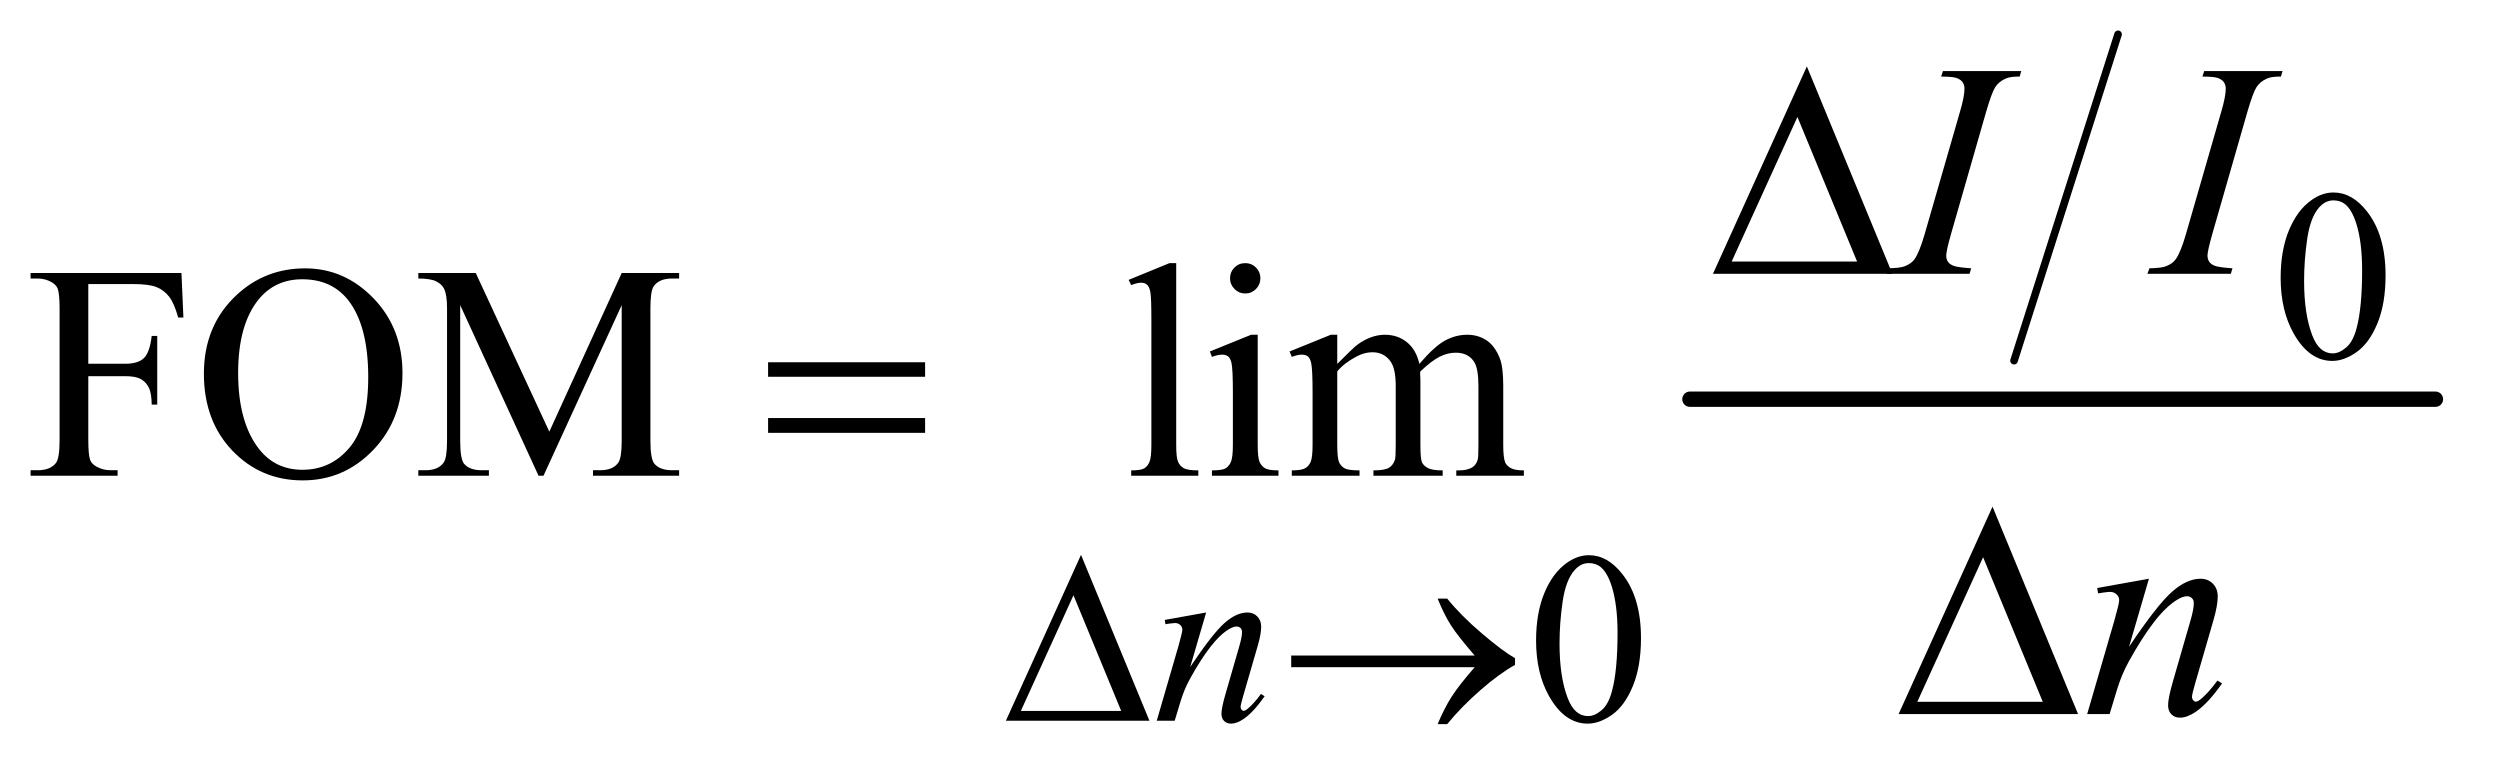 <?xml version="1.0" encoding="UTF-8"?>
<!DOCTYPE svg PUBLIC '-//W3C//DTD SVG 1.0//EN'
          'http://www.w3.org/TR/2001/REC-SVG-20010904/DTD/svg10.dtd'>
<svg stroke-dasharray="none" shape-rendering="auto" xmlns="http://www.w3.org/2000/svg" font-family="'Dialog'" text-rendering="auto" width="128" fill-opacity="1" color-interpolation="auto" color-rendering="auto" preserveAspectRatio="xMidYMid meet" font-size="12px" viewBox="0 0 128 39" fill="black" xmlns:xlink="http://www.w3.org/1999/xlink" stroke="black" image-rendering="auto" stroke-miterlimit="10" stroke-linecap="square" stroke-linejoin="miter" font-style="normal" stroke-width="1" height="39" stroke-dashoffset="0" font-weight="normal" stroke-opacity="1"
><!--Generated by the Batik Graphics2D SVG Generator--><defs id="genericDefs"
  /><g
  ><defs id="defs1"
    ><clipPath clipPathUnits="userSpaceOnUse" id="clipPath1"
      ><path d="M1.002 1.458 L81.652 1.458 L81.652 26.15 L1.002 26.15 L1.002 1.458 Z"
      /></clipPath
      ><clipPath clipPathUnits="userSpaceOnUse" id="clipPath2"
      ><path d="M32.105 46.569 L32.105 835.449 L2617.051 835.449 L2617.051 46.569 Z"
      /></clipPath
    ></defs
    ><g stroke-width="8" transform="scale(1.576,1.576) translate(-1.002,-1.458) matrix(0.031,0,0,0.031,0,0)" stroke-linejoin="round" stroke-linecap="round"
    ><line y2="425" fill="none" x1="2252" clip-path="url(#clipPath2)" x2="2143" y1="83"
    /></g
    ><g stroke-width="16" transform="matrix(0.049,0,0,0.049,-1.578,-2.297)" stroke-linejoin="round" stroke-linecap="round"
    ><line y2="464" fill="none" x1="1798" clip-path="url(#clipPath2)" x2="2577" y1="464"
    /></g
    ><g transform="matrix(0.049,0,0,0.049,-1.578,-2.297)"
    ><path d="M2415.25 337.25 Q2415.25 308.25 2424 287.312 Q2432.75 266.375 2447.25 256.125 Q2458.5 248 2470.5 248 Q2490 248 2505.5 267.875 Q2524.875 292.5 2524.875 334.625 Q2524.875 364.125 2516.375 384.75 Q2507.875 405.375 2494.688 414.688 Q2481.5 424 2469.25 424 Q2445 424 2428.875 395.375 Q2415.25 371.25 2415.25 337.25 ZM2439.75 340.375 Q2439.75 375.375 2448.375 397.5 Q2455.5 416.125 2469.625 416.125 Q2476.375 416.125 2483.625 410.062 Q2490.875 404 2494.625 389.75 Q2500.375 368.25 2500.375 329.125 Q2500.375 300.125 2494.375 280.75 Q2489.875 266.375 2482.75 260.375 Q2477.625 256.25 2470.375 256.25 Q2461.875 256.25 2455.25 263.875 Q2446.25 274.25 2443 296.5 Q2439.75 318.75 2439.75 340.375 Z" stroke="none" clip-path="url(#clipPath2)"
    /></g
    ><g transform="matrix(0.049,0,0,0.049,-1.578,-2.297)"
    ><path d="M1637.25 716.25 Q1637.25 687.25 1646 666.312 Q1654.75 645.375 1669.25 635.125 Q1680.5 627 1692.5 627 Q1712 627 1727.5 646.875 Q1746.875 671.5 1746.875 713.625 Q1746.875 743.125 1738.375 763.75 Q1729.875 784.375 1716.688 793.688 Q1703.5 803 1691.25 803 Q1667 803 1650.875 774.375 Q1637.25 750.25 1637.25 716.25 ZM1661.75 719.375 Q1661.75 754.375 1670.375 776.5 Q1677.5 795.125 1691.625 795.125 Q1698.375 795.125 1705.625 789.062 Q1712.875 783 1716.625 768.75 Q1722.375 747.25 1722.375 708.125 Q1722.375 679.125 1716.375 659.75 Q1711.875 645.375 1704.75 639.375 Q1699.625 635.25 1692.375 635.25 Q1683.875 635.25 1677.25 642.875 Q1668.25 653.25 1665 675.5 Q1661.75 697.75 1661.75 719.375 Z" stroke="none" clip-path="url(#clipPath2)"
    /></g
    ><g transform="matrix(0.049,0,0,0.049,-1.578,-2.297)"
    ><path d="M124.469 343.688 L124.469 426.969 L163.062 426.969 Q176.344 426.969 182.516 421.109 Q188.688 415.25 190.719 397.906 L196.5 397.906 L196.5 469.625 L190.719 469.625 Q190.562 457.281 187.516 451.5 Q184.469 445.719 179.078 442.828 Q173.688 439.938 163.062 439.938 L124.469 439.938 L124.469 506.5 Q124.469 522.594 126.5 527.75 Q128.062 531.656 133.062 534.469 Q139.938 538.219 147.438 538.219 L155.094 538.219 L155.094 544 L64.156 544 L64.156 538.219 L71.656 538.219 Q84.781 538.219 90.719 530.562 Q94.469 525.562 94.469 506.5 L94.469 369.625 Q94.469 353.531 92.438 348.375 Q90.875 344.469 86.031 341.656 Q79.312 337.906 71.656 337.906 L64.156 337.906 L64.156 332.125 L221.812 332.125 L223.844 378.688 L218.375 378.688 Q214.312 363.844 208.922 356.891 Q203.531 349.938 195.641 346.812 Q187.75 343.688 171.188 343.688 L124.469 343.688 ZM351.031 327.281 Q392.281 327.281 422.516 358.609 Q452.75 389.938 452.75 436.812 Q452.75 485.094 422.281 516.969 Q391.812 548.844 348.531 548.844 Q304.781 548.844 275.016 517.75 Q245.25 486.656 245.25 437.281 Q245.25 386.812 279.625 354.938 Q309.469 327.281 351.031 327.281 ZM348.062 338.688 Q319.625 338.688 302.438 359.781 Q281.031 386.031 281.031 436.656 Q281.031 488.531 303.219 516.5 Q320.25 537.75 348.219 537.75 Q378.062 537.75 397.516 514.469 Q416.969 491.188 416.969 441.031 Q416.969 386.656 395.562 359.938 Q378.375 338.688 348.062 338.688 ZM594.938 544 L513.062 365.719 L513.062 507.281 Q513.062 526.812 517.281 531.656 Q523.062 538.219 535.562 538.219 L543.062 538.219 L543.062 544 L469.312 544 L469.312 538.219 L476.812 538.219 Q490.25 538.219 495.875 530.094 Q499.312 525.094 499.312 507.281 L499.312 368.844 Q499.312 354.781 496.188 348.531 Q494 344 488.141 340.953 Q482.281 337.906 469.312 337.906 L469.312 332.125 L529.312 332.125 L606.188 497.906 L681.812 332.125 L741.812 332.125 L741.812 337.906 L734.469 337.906 Q720.875 337.906 715.25 346.031 Q711.812 351.031 711.812 368.844 L711.812 507.281 Q711.812 526.812 716.188 531.656 Q721.969 538.219 734.469 538.219 L741.812 538.219 L741.812 544 L651.812 544 L651.812 538.219 L659.312 538.219 Q672.906 538.219 678.375 530.094 Q681.812 525.094 681.812 507.281 L681.812 365.719 L600.094 544 L594.938 544 ZM1261.219 321.812 L1261.219 511.656 Q1261.219 525.094 1263.172 529.469 Q1265.125 533.844 1269.188 536.109 Q1273.25 538.375 1284.344 538.375 L1284.344 544 L1214.188 544 L1214.188 538.375 Q1224.031 538.375 1227.625 536.344 Q1231.219 534.312 1233.25 529.625 Q1235.281 524.938 1235.281 511.656 L1235.281 381.656 Q1235.281 357.438 1234.188 351.891 Q1233.094 346.344 1230.672 344.312 Q1228.25 342.281 1224.5 342.281 Q1220.438 342.281 1214.188 344.781 L1211.531 339.312 L1254.188 321.812 L1261.219 321.812 ZM1333.406 321.812 Q1339.969 321.812 1344.578 326.422 Q1349.188 331.031 1349.188 337.594 Q1349.188 344.156 1344.578 348.844 Q1339.969 353.531 1333.406 353.531 Q1326.844 353.531 1322.156 348.844 Q1317.469 344.156 1317.469 337.594 Q1317.469 331.031 1322.078 326.422 Q1326.688 321.812 1333.406 321.812 ZM1346.375 396.656 L1346.375 511.656 Q1346.375 525.094 1348.328 529.547 Q1350.281 534 1354.109 536.188 Q1357.938 538.375 1368.094 538.375 L1368.094 544 L1298.562 544 L1298.562 538.375 Q1309.031 538.375 1312.625 536.344 Q1316.219 534.312 1318.328 529.625 Q1320.438 524.938 1320.438 511.656 L1320.438 456.5 Q1320.438 433.219 1319.031 426.344 Q1317.938 421.344 1315.594 419.391 Q1313.25 417.438 1309.188 417.438 Q1304.812 417.438 1298.562 419.781 L1296.375 414.156 L1339.5 396.656 L1346.375 396.656 ZM1429.5 427.125 Q1445.125 411.5 1447.938 409.156 Q1454.969 403.219 1463.094 399.938 Q1471.219 396.656 1479.188 396.656 Q1492.625 396.656 1502.312 404.469 Q1512 412.281 1515.281 427.125 Q1531.375 408.375 1542.469 402.516 Q1553.562 396.656 1565.281 396.656 Q1576.688 396.656 1585.516 402.516 Q1594.344 408.375 1599.5 421.656 Q1602.938 430.719 1602.938 450.094 L1602.938 511.656 Q1602.938 525.094 1604.969 530.094 Q1606.531 533.531 1610.75 535.953 Q1614.969 538.375 1624.5 538.375 L1624.5 544 L1553.875 544 L1553.875 538.375 L1556.844 538.375 Q1566.062 538.375 1571.219 534.781 Q1574.812 532.281 1576.375 526.812 Q1577 524.156 1577 511.656 L1577 450.094 Q1577 432.594 1572.781 425.406 Q1566.688 415.406 1553.25 415.406 Q1544.969 415.406 1536.609 419.547 Q1528.25 423.688 1516.375 434.938 L1516.062 436.656 L1516.375 443.375 L1516.375 511.656 Q1516.375 526.344 1518.016 529.938 Q1519.656 533.531 1524.188 535.953 Q1528.719 538.375 1539.656 538.375 L1539.656 544 L1467.312 544 L1467.312 538.375 Q1479.188 538.375 1483.641 535.562 Q1488.094 532.75 1489.812 527.125 Q1490.594 524.469 1490.594 511.656 L1490.594 450.094 Q1490.594 432.594 1485.438 424.938 Q1478.562 414.938 1466.219 414.938 Q1457.781 414.938 1449.5 419.469 Q1436.531 426.344 1429.5 434.938 L1429.5 511.656 Q1429.5 525.719 1431.453 529.938 Q1433.406 534.156 1437.234 536.266 Q1441.062 538.375 1452.781 538.375 L1452.781 544 L1382 544 L1382 538.375 Q1391.844 538.375 1395.75 536.266 Q1399.656 534.156 1401.688 529.547 Q1403.719 524.938 1403.719 511.656 L1403.719 456.969 Q1403.719 433.375 1402.312 426.5 Q1401.219 421.344 1398.875 419.391 Q1396.531 417.438 1392.469 417.438 Q1388.094 417.438 1382 419.781 L1379.656 414.156 L1422.781 396.656 L1429.5 396.656 L1429.5 427.125 Z" stroke="none" clip-path="url(#clipPath2)"
    /></g
    ><g transform="matrix(0.049,0,0,0.049,-1.578,-2.297)"
    ><path d="M1292.5 686.875 L1275.875 743.75 Q1299.25 708.875 1311.688 697.875 Q1324.125 686.875 1335.625 686.875 Q1341.875 686.875 1345.938 691 Q1350 695.125 1350 701.75 Q1350 709.25 1346.375 721.75 L1331.125 774.375 Q1328.5 783.5 1328.5 785.5 Q1328.5 787.25 1329.5 788.438 Q1330.5 789.625 1331.625 789.625 Q1333.125 789.625 1335.25 788 Q1341.875 782.75 1349.75 772 L1353.625 774.375 Q1342 791 1331.625 798.125 Q1324.375 803 1318.625 803 Q1314 803 1311.25 800.188 Q1308.5 797.375 1308.5 792.625 Q1308.5 786.625 1312.75 772 L1327.25 721.75 Q1330 712.375 1330 707.125 Q1330 704.625 1328.375 703.062 Q1326.75 701.5 1324.375 701.5 Q1320.875 701.5 1316 704.5 Q1306.75 710.125 1296.75 723.062 Q1286.75 736 1275.625 756.125 Q1269.75 766.75 1265.875 779.375 L1259.625 800 L1240.875 800 L1263.625 721.75 Q1267.625 707.625 1267.625 704.75 Q1267.625 702 1265.438 699.938 Q1263.25 697.875 1260 697.875 Q1258.5 697.875 1254.75 698.375 L1250 699.125 L1249.25 694.625 L1292.5 686.875 Z" stroke="none" clip-path="url(#clipPath2)"
    /></g
    ><g transform="matrix(0.049,0,0,0.049,-1.578,-2.297)"
    ><path d="M2091.906 327.219 L2090.188 333 L2003 333 L2005.188 327.219 Q2018.312 326.906 2022.531 325.031 Q2029.406 322.375 2032.688 317.688 Q2037.844 310.344 2043.312 291.438 L2080.188 163.625 Q2084.875 147.688 2084.875 139.562 Q2084.875 135.5 2082.844 132.688 Q2080.812 129.875 2076.672 128.391 Q2072.531 126.906 2060.5 126.906 L2062.375 121.125 L2144.25 121.125 L2142.531 126.906 Q2132.531 126.75 2127.688 129.094 Q2120.656 132.219 2116.984 138 Q2113.312 143.781 2107.531 163.625 L2070.812 291.438 Q2065.812 309.094 2065.812 313.938 Q2065.812 317.844 2067.766 320.578 Q2069.719 323.312 2074.016 324.797 Q2078.312 326.281 2091.906 327.219 ZM2364.906 327.219 L2363.188 333 L2276 333 L2278.188 327.219 Q2291.312 326.906 2295.531 325.031 Q2302.406 322.375 2305.688 317.688 Q2310.844 310.344 2316.312 291.438 L2353.188 163.625 Q2357.875 147.688 2357.875 139.562 Q2357.875 135.5 2355.844 132.688 Q2353.812 129.875 2349.672 128.391 Q2345.531 126.906 2333.5 126.906 L2335.375 121.125 L2417.25 121.125 L2415.531 126.906 Q2405.531 126.75 2400.688 129.094 Q2393.656 132.219 2389.984 138 Q2386.312 143.781 2380.531 163.625 L2343.812 291.438 Q2338.812 309.094 2338.812 313.938 Q2338.812 317.844 2340.766 320.578 Q2342.719 323.312 2347.016 324.797 Q2351.312 326.281 2364.906 327.219 Z" stroke="none" clip-path="url(#clipPath2)"
    /></g
    ><g transform="matrix(0.049,0,0,0.049,-1.578,-2.297)"
    ><path d="M2277.625 651.594 L2256.844 722.688 Q2286.062 679.094 2301.609 665.344 Q2317.156 651.594 2331.531 651.594 Q2339.344 651.594 2344.422 656.75 Q2349.5 661.906 2349.5 670.188 Q2349.5 679.562 2344.969 695.188 L2325.906 760.969 Q2322.625 772.375 2322.625 774.875 Q2322.625 777.062 2323.875 778.547 Q2325.125 780.031 2326.531 780.031 Q2328.406 780.031 2331.062 778 Q2339.344 771.438 2349.188 758 L2354.031 760.969 Q2339.5 781.75 2326.531 790.656 Q2317.469 796.75 2310.281 796.75 Q2304.5 796.75 2301.062 793.234 Q2297.625 789.719 2297.625 783.781 Q2297.625 776.281 2302.938 758 L2321.062 695.188 Q2324.5 683.469 2324.5 676.906 Q2324.5 673.781 2322.469 671.828 Q2320.438 669.875 2317.469 669.875 Q2313.094 669.875 2307 673.625 Q2295.438 680.656 2282.938 696.828 Q2270.438 713 2256.531 738.156 Q2249.188 751.438 2244.344 767.219 L2236.531 793 L2213.094 793 L2241.531 695.188 Q2246.531 677.531 2246.531 673.938 Q2246.531 670.5 2243.797 667.922 Q2241.062 665.344 2237 665.344 Q2235.125 665.344 2230.438 665.969 L2224.5 666.906 L2223.562 661.281 L2277.625 651.594 Z" stroke="none" clip-path="url(#clipPath2)"
    /></g
    ><g transform="matrix(0.049,0,0,0.049,-1.578,-2.297)"
    ><path d="M1233.25 800 L1083.25 800 L1161.75 626.625 L1233.25 800 ZM1203.75 789.75 L1153.875 668.875 L1098.875 789.75 L1203.75 789.75 ZM1573.125 744 L1381.375 744 L1381.375 731.875 L1573.125 731.875 Q1555.375 711.375 1548.25 700.188 Q1541.125 689 1534.375 672.375 L1544.375 672.375 Q1559 690.375 1580.75 708.875 Q1602.5 727.375 1615.25 734.625 L1615.25 741.625 Q1598.625 750.875 1578.938 768.125 Q1559.25 785.375 1544.375 803.5 L1534.375 803.5 Q1541.5 786.625 1549 774.875 Q1556.5 763.125 1573.125 744 Z" stroke="none" clip-path="url(#clipPath2)"
    /></g
    ><g transform="matrix(0.049,0,0,0.049,-1.578,-2.297)"
    ><path d="M2009.562 333 L1822.062 333 L1920.188 116.281 L2009.562 333 ZM1972.688 320.188 L1910.344 169.094 L1841.594 320.188 L1972.688 320.188 Z" stroke="none" clip-path="url(#clipPath2)"
    /></g
    ><g transform="matrix(0.049,0,0,0.049,-1.578,-2.297)"
    ><path d="M834.781 425.406 L998.844 425.406 L998.844 440.562 L834.781 440.562 L834.781 425.406 ZM834.781 483.688 L998.844 483.688 L998.844 499.156 L834.781 499.156 L834.781 483.688 Z" stroke="none" clip-path="url(#clipPath2)"
    /></g
    ><g transform="matrix(0.049,0,0,0.049,-1.578,-2.297)"
    ><path d="M2203.562 793 L2016.062 793 L2114.188 576.281 L2203.562 793 ZM2166.688 780.188 L2104.344 629.094 L2035.594 780.188 L2166.688 780.188 Z" stroke="none" clip-path="url(#clipPath2)"
    /></g
  ></g
></svg
>
